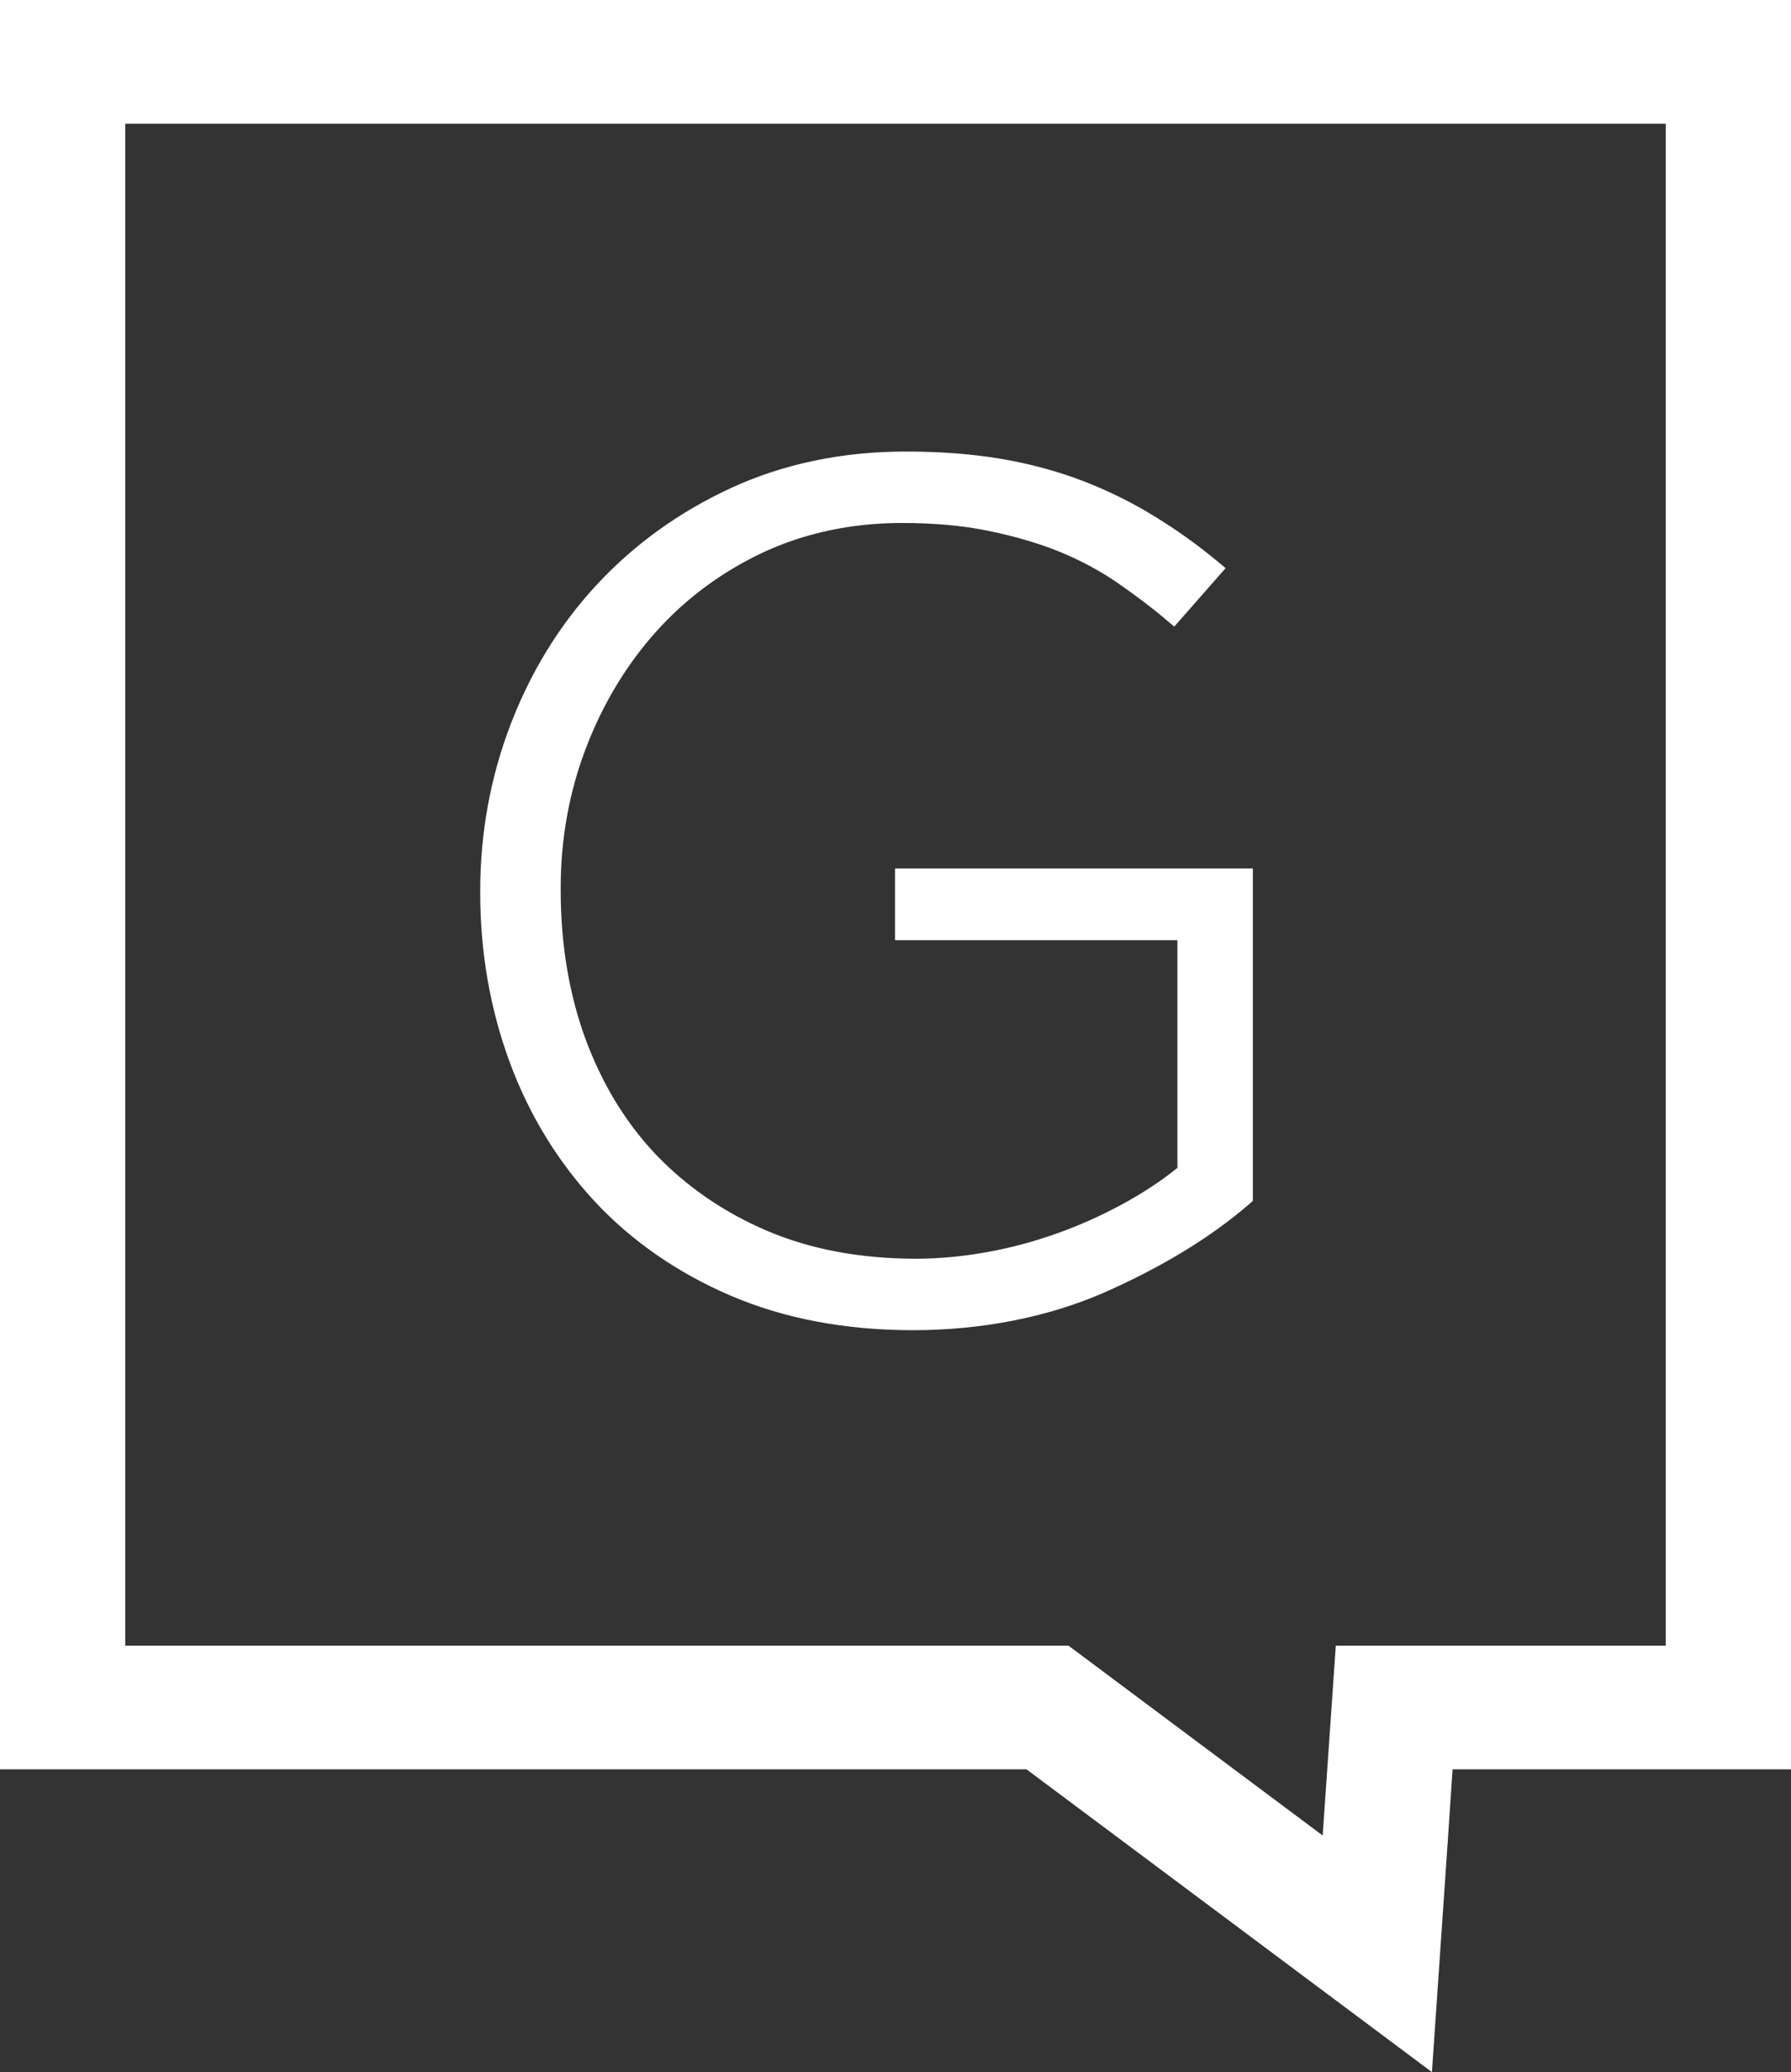 <svg xmlns="http://www.w3.org/2000/svg" width="51" height="59" viewBox="0 0 51 59" fill="none"><rect x="0" y="0" width="51" height="59" fill="#333333" stroke="none"/><g id="a" clip-path="url(#clip0_4243_355)"><path id="Vector" d="M25.487 24.736V26.77H33.528V33.252C33.117 33.586 32.645 33.903 32.128 34.194C31.566 34.511 30.951 34.801 30.318 35.039C29.685 35.277 28.999 35.48 28.277 35.62C27.555 35.761 26.815 35.84 26.084 35.84C24.515 35.84 23.088 35.576 21.849 35.048C20.61 34.52 19.541 33.78 18.667 32.864C17.793 31.939 17.125 30.821 16.661 29.553C16.198 28.276 15.966 26.858 15.966 25.353V25.282C15.966 23.891 16.206 22.552 16.688 21.293C17.169 20.034 17.847 18.915 18.694 17.973C19.541 17.031 20.566 16.274 21.751 15.719C22.937 15.173 24.256 14.891 25.683 14.891C26.574 14.891 27.394 14.962 28.125 15.111C28.865 15.261 29.534 15.455 30.131 15.693C30.737 15.939 31.299 16.238 31.789 16.573C32.297 16.925 32.797 17.295 33.269 17.7L33.438 17.841L34.9 16.177L34.731 16.036C34.143 15.543 33.519 15.094 32.868 14.697C32.226 14.301 31.54 13.966 30.835 13.694C30.122 13.421 29.346 13.209 28.526 13.068C27.697 12.927 26.779 12.857 25.79 12.857C23.98 12.857 22.304 13.209 20.815 13.896C19.327 14.583 18.043 15.516 16.982 16.661C15.921 17.806 15.101 19.153 14.531 20.65C13.96 22.147 13.675 23.732 13.675 25.361V25.432C13.675 27.123 13.96 28.743 14.513 30.24C15.066 31.746 15.886 33.075 16.929 34.203C17.98 35.33 19.282 36.237 20.797 36.888C22.313 37.54 24.06 37.875 25.995 37.875C27.929 37.875 29.828 37.514 31.468 36.792C33.1 36.069 34.49 35.224 35.596 34.264L35.676 34.194V24.727H25.504L25.487 24.736Z" fill="white"></path><path id="Vector_2" d="M47.434 3.522V46.857H38.038L37.664 52.263L30.425 46.857H3.566V3.522H47.434ZM51 0H0V50.379H29.231L35.516 55.072L40.775 59L41.221 52.501L41.363 50.379H51V0Z" fill="white"></path></g><defs><clipPath id="clip0_4243_355"><rect width="51" height="59" fill="white"></rect></clipPath></defs></svg>